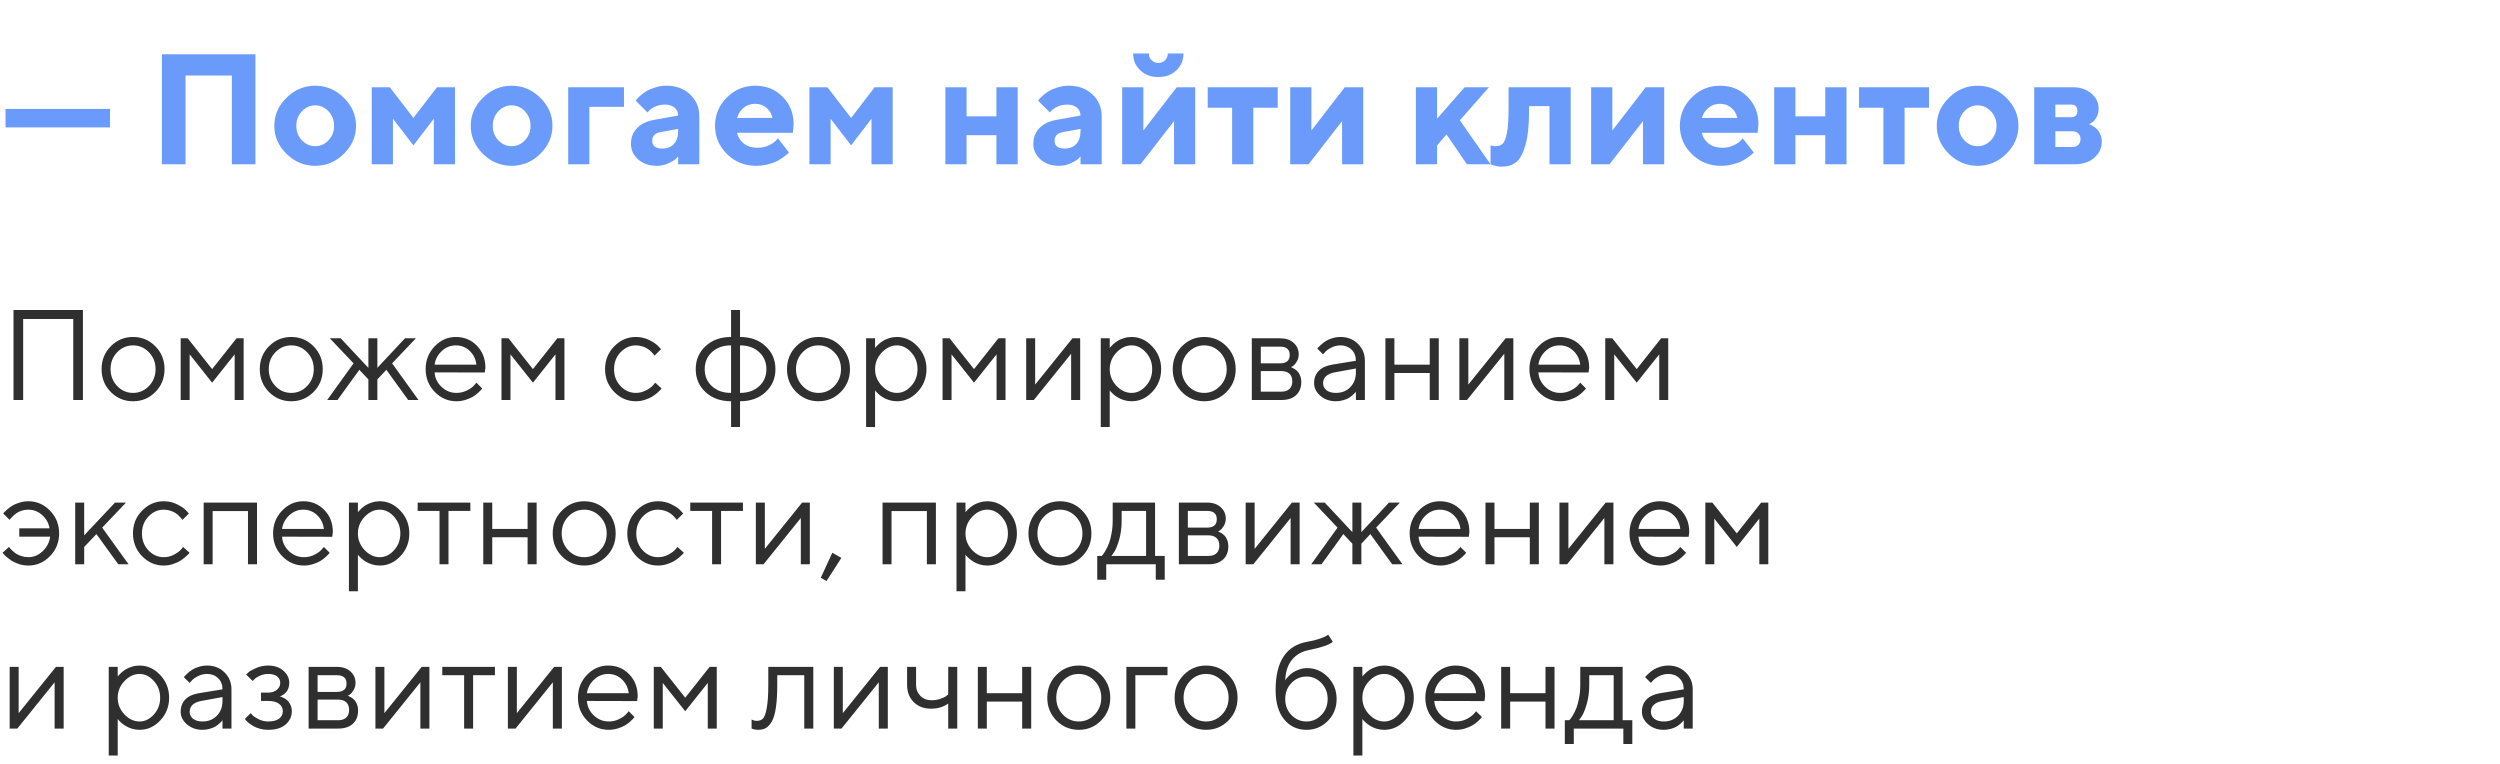<?xml version="1.0" encoding="UTF-8"?> <svg xmlns="http://www.w3.org/2000/svg" width="350" height="107" viewBox="0 0 350 107" fill="none"> <path d="M11.61 43.397V56H10.257V44.662H3.243V56H1.89V43.397H11.61ZM20.848 54.049C21.469 53.404 21.779 52.616 21.779 51.685C21.779 50.747 21.469 49.959 20.848 49.32C20.232 48.676 19.491 48.353 18.624 48.353C17.763 48.353 17.021 48.676 16.4 49.32C15.785 49.959 15.477 50.744 15.477 51.676C15.477 52.602 15.785 53.39 16.4 54.04C17.021 54.685 17.763 55.007 18.624 55.007C19.491 55.007 20.232 54.688 20.848 54.049ZM15.504 54.875C14.648 54.008 14.221 52.944 14.221 51.685C14.221 50.419 14.648 49.352 15.504 48.485C16.365 47.612 17.408 47.176 18.633 47.176C19.857 47.176 20.898 47.612 21.753 48.485C22.608 49.352 23.036 50.419 23.036 51.685C23.036 52.944 22.608 54.008 21.753 54.875C20.898 55.742 19.857 56.176 18.633 56.176C17.408 56.176 16.365 55.742 15.504 54.875ZM32.853 49.61L29.698 53.574L26.552 49.61V56H25.295V47.36H26.279L29.698 51.676L33.117 47.36H34.11V56H32.853V49.61ZM42.996 54.049C43.617 53.404 43.928 52.616 43.928 51.685C43.928 50.747 43.617 49.959 42.996 49.32C42.381 48.676 41.64 48.353 40.773 48.353C39.911 48.353 39.17 48.676 38.549 49.32C37.934 49.959 37.626 50.744 37.626 51.676C37.626 52.602 37.934 53.39 38.549 54.04C39.17 54.685 39.911 55.007 40.773 55.007C41.64 55.007 42.381 54.688 42.996 54.049ZM37.652 54.875C36.797 54.008 36.369 52.944 36.369 51.685C36.369 50.419 36.797 49.352 37.652 48.485C38.514 47.612 39.557 47.176 40.781 47.176C42.006 47.176 43.046 47.612 43.901 48.485C44.757 49.352 45.185 50.419 45.185 51.685C45.185 52.944 44.757 54.008 43.901 54.875C43.046 55.742 42.006 56.176 40.781 56.176C39.557 56.176 38.514 55.742 37.652 54.875ZM51.574 53.117L50.309 51.773L47.25 56H45.809L49.5 50.867L46.169 47.36H47.698L51.574 51.5V47.36H52.831V51.5L56.698 47.36H58.227L54.897 50.867L58.588 56H57.147L54.088 51.773L52.831 53.117V56H51.574V53.117ZM67.869 52.15L60.847 52.133C60.894 52.912 61.213 53.586 61.805 54.154C62.402 54.723 63.102 55.007 63.905 55.007C64.444 55.007 64.945 54.887 65.408 54.647C65.871 54.406 66.199 54.166 66.393 53.926L66.7 53.574L67.509 54.383C67.474 54.43 67.421 54.497 67.351 54.585C67.286 54.667 67.14 54.81 66.911 55.016C66.689 55.215 66.445 55.394 66.182 55.552C65.924 55.704 65.587 55.848 65.171 55.982C64.761 56.111 64.339 56.176 63.905 56.176C62.727 56.176 61.714 55.739 60.864 54.866C60.015 53.987 59.59 52.924 59.59 51.676C59.59 50.428 60.009 49.367 60.847 48.494C61.69 47.615 62.681 47.176 63.817 47.176C64.995 47.176 65.98 47.586 66.77 48.406C67.561 49.221 67.957 50.252 67.957 51.5L67.869 52.15ZM65.751 49.118C65.218 48.608 64.573 48.353 63.817 48.353C63.062 48.353 62.402 48.62 61.84 49.153C61.277 49.687 60.946 50.319 60.847 51.052H66.7C66.606 50.273 66.29 49.628 65.751 49.118ZM77.766 49.61L74.61 53.574L71.464 49.61V56H70.207V47.36H71.191L74.61 51.676L78.029 47.36H79.022V56H77.766V49.61ZM85.983 54.866C85.134 53.987 84.709 52.924 84.709 51.676C84.709 50.428 85.134 49.367 85.983 48.494C86.839 47.615 87.853 47.176 89.024 47.176C89.698 47.176 90.325 47.322 90.905 47.615C91.491 47.902 91.91 48.19 92.162 48.477L92.54 48.89L91.635 49.786C91.611 49.751 91.576 49.701 91.529 49.637C91.482 49.572 91.377 49.455 91.213 49.285C91.055 49.115 90.882 48.969 90.694 48.846C90.507 48.717 90.264 48.602 89.965 48.503C89.666 48.403 89.353 48.353 89.024 48.353C88.198 48.353 87.481 48.676 86.871 49.32C86.268 49.959 85.966 50.747 85.966 51.685C85.966 52.616 86.268 53.404 86.871 54.049C87.481 54.688 88.198 55.007 89.024 55.007C89.528 55.007 90.006 54.887 90.457 54.647C90.908 54.406 91.236 54.166 91.441 53.926L91.731 53.574L92.628 54.383C92.593 54.43 92.537 54.497 92.461 54.585C92.391 54.667 92.238 54.81 92.004 55.016C91.769 55.215 91.523 55.394 91.266 55.552C91.008 55.704 90.674 55.848 90.264 55.982C89.859 56.111 89.446 56.176 89.024 56.176C87.847 56.176 86.833 55.739 85.983 54.866ZM98.657 51.676C98.657 52.648 98.997 53.448 99.677 54.075C100.356 54.696 101.247 55.007 102.349 55.007V48.353C101.247 48.353 100.356 48.667 99.677 49.294C98.997 49.921 98.657 50.715 98.657 51.676ZM107.297 51.676C107.297 50.715 106.957 49.921 106.277 49.294C105.604 48.667 104.713 48.353 103.605 48.353V55.007C104.707 55.007 105.598 54.696 106.277 54.075C106.957 53.448 107.297 52.648 107.297 51.676ZM103.605 56.176V59.779H102.349V56.176C100.884 56.176 99.691 55.748 98.772 54.893C97.857 54.037 97.4 52.968 97.4 51.685C97.4 50.395 97.857 49.323 98.772 48.468C99.691 47.606 100.884 47.176 102.349 47.176V43.397H103.605V47.176C105.07 47.176 106.263 47.606 107.183 48.468C108.103 49.323 108.562 50.395 108.562 51.685C108.562 52.968 108.103 54.037 107.183 54.893C106.263 55.748 105.07 56.176 103.605 56.176ZM116.807 54.049C117.428 53.404 117.738 52.616 117.738 51.685C117.738 50.747 117.428 49.959 116.807 49.32C116.191 48.676 115.45 48.353 114.583 48.353C113.722 48.353 112.98 48.676 112.359 49.32C111.744 49.959 111.437 50.744 111.437 51.676C111.437 52.602 111.744 53.39 112.359 54.04C112.98 54.685 113.722 55.007 114.583 55.007C115.45 55.007 116.191 54.688 116.807 54.049ZM111.463 54.875C110.607 54.008 110.18 52.944 110.18 51.685C110.18 50.419 110.607 49.352 111.463 48.485C112.324 47.612 113.367 47.176 114.592 47.176C115.816 47.176 116.856 47.612 117.712 48.485C118.567 49.352 118.995 50.419 118.995 51.685C118.995 52.944 118.567 54.008 117.712 54.875C116.856 55.742 115.816 56.176 114.592 56.176C113.367 56.176 112.324 55.742 111.463 54.875ZM123.451 49.355C122.824 50.018 122.511 50.794 122.511 51.685C122.511 52.569 122.824 53.346 123.451 54.014C124.084 54.676 124.79 55.007 125.569 55.007C126.313 55.007 126.979 54.685 127.564 54.04C128.156 53.39 128.452 52.605 128.452 51.685C128.452 50.759 128.156 49.974 127.564 49.329C126.979 48.679 126.313 48.353 125.569 48.353C124.79 48.353 124.084 48.688 123.451 49.355ZM122.511 54.647V59.779H121.254V47.36H122.511V48.714C122.534 48.679 122.575 48.626 122.634 48.556C122.698 48.48 122.824 48.353 123.012 48.178C123.205 48.002 123.413 47.847 123.636 47.712C123.858 47.571 124.143 47.448 124.488 47.343C124.84 47.231 125.2 47.176 125.569 47.176C126.671 47.176 127.635 47.618 128.461 48.503C129.293 49.388 129.709 50.448 129.709 51.685C129.709 52.915 129.296 53.973 128.47 54.857C127.644 55.736 126.677 56.176 125.569 56.176C125.2 56.176 124.843 56.123 124.497 56.018C124.157 55.912 123.87 55.786 123.636 55.64C123.401 55.493 123.196 55.347 123.021 55.2C122.851 55.048 122.722 54.919 122.634 54.813L122.511 54.647ZM139.518 49.61L136.362 53.574L133.216 49.61V56H131.959V47.36H132.943L136.362 51.676L139.781 47.36H140.774V56H139.518V49.61ZM150.144 47.36H151.225V56H149.959V49.523L144.738 56H143.666V47.36H144.923V53.838L150.144 47.36ZM156.305 49.355C155.678 50.018 155.364 50.794 155.364 51.685C155.364 52.569 155.678 53.346 156.305 54.014C156.938 54.676 157.644 55.007 158.423 55.007C159.167 55.007 159.832 54.685 160.418 54.04C161.01 53.39 161.306 52.605 161.306 51.685C161.306 50.759 161.01 49.974 160.418 49.329C159.832 48.679 159.167 48.353 158.423 48.353C157.644 48.353 156.938 48.688 156.305 49.355ZM155.364 54.647V59.779H154.107V47.36H155.364V48.714C155.388 48.679 155.429 48.626 155.487 48.556C155.552 48.48 155.678 48.353 155.865 48.178C156.059 48.002 156.267 47.847 156.489 47.712C156.712 47.571 156.996 47.448 157.342 47.343C157.693 47.231 158.054 47.176 158.423 47.176C159.524 47.176 160.488 47.618 161.314 48.503C162.146 49.388 162.562 50.448 162.562 51.685C162.562 52.915 162.149 53.973 161.323 54.857C160.497 55.736 159.53 56.176 158.423 56.176C158.054 56.176 157.696 56.123 157.351 56.018C157.011 55.912 156.724 55.786 156.489 55.64C156.255 55.493 156.05 55.347 155.874 55.2C155.704 55.048 155.575 54.919 155.487 54.813L155.364 54.647ZM170.807 54.049C171.428 53.404 171.738 52.616 171.738 51.685C171.738 50.747 171.428 49.959 170.807 49.32C170.191 48.676 169.45 48.353 168.583 48.353C167.722 48.353 166.98 48.676 166.359 49.32C165.744 49.959 165.437 50.744 165.437 51.676C165.437 52.602 165.744 53.39 166.359 54.04C166.98 54.685 167.722 55.007 168.583 55.007C169.45 55.007 170.191 54.688 170.807 54.049ZM165.463 54.875C164.607 54.008 164.18 52.944 164.18 51.685C164.18 50.419 164.607 49.352 165.463 48.485C166.324 47.612 167.367 47.176 168.592 47.176C169.816 47.176 170.856 47.612 171.712 48.485C172.567 49.352 172.995 50.419 172.995 51.685C172.995 52.944 172.567 54.008 171.712 54.875C170.856 55.742 169.816 56.176 168.592 56.176C167.367 56.176 166.324 55.742 165.463 54.875ZM175.254 47.36H179.209C180 47.36 180.633 47.574 181.107 48.002C181.582 48.424 181.819 48.96 181.819 49.61C181.819 49.98 181.729 50.316 181.547 50.621C181.371 50.92 181.192 51.128 181.011 51.245L180.738 51.412C180.773 51.424 180.823 51.441 180.888 51.465C180.958 51.488 181.075 51.553 181.239 51.658C181.409 51.758 181.556 51.878 181.679 52.019C181.808 52.153 181.922 52.35 182.021 52.607C182.127 52.865 182.18 53.155 182.18 53.477C182.18 54.257 181.937 54.872 181.45 55.323C180.964 55.774 180.278 56 179.394 56H175.254V47.36ZM179.394 51.948H176.511V54.831H179.394C179.886 54.831 180.264 54.705 180.527 54.453C180.791 54.201 180.923 53.847 180.923 53.39C180.923 52.933 180.791 52.578 180.527 52.326C180.264 52.074 179.886 51.948 179.394 51.948ZM179.209 50.867C180.111 50.867 180.562 50.477 180.562 49.698C180.562 48.919 180.111 48.529 179.209 48.529H176.511V50.867H179.209ZM186.495 51.052L189.826 50.507C189.826 49.868 189.624 49.35 189.22 48.951C188.815 48.553 188.297 48.353 187.664 48.353C187.207 48.353 186.776 48.459 186.372 48.67C185.974 48.875 185.684 49.086 185.502 49.303L185.229 49.61L184.421 48.802C184.456 48.755 184.503 48.696 184.562 48.626C184.626 48.55 184.761 48.421 184.966 48.239C185.177 48.052 185.396 47.885 185.625 47.738C185.854 47.592 186.152 47.463 186.521 47.352C186.896 47.234 187.277 47.176 187.664 47.176C188.648 47.176 189.463 47.495 190.107 48.134C190.758 48.773 191.083 49.563 191.083 50.507V56H189.826V54.831C189.803 54.866 189.765 54.916 189.712 54.98C189.665 55.039 189.554 55.148 189.378 55.306C189.208 55.458 189.023 55.596 188.824 55.719C188.625 55.836 188.361 55.941 188.033 56.035C187.711 56.129 187.377 56.176 187.031 56.176C186.17 56.176 185.443 55.921 184.852 55.411C184.266 54.901 183.973 54.318 183.973 53.662C183.973 52.941 184.189 52.361 184.623 51.922C185.057 51.477 185.681 51.187 186.495 51.052ZM187.031 55.007C187.846 55.007 188.514 54.74 189.035 54.207C189.562 53.674 189.826 52.982 189.826 52.133V51.588L186.855 52.133C185.777 52.338 185.235 52.848 185.229 53.662C185.229 54.049 185.388 54.371 185.704 54.629C186.026 54.881 186.469 55.007 187.031 55.007ZM200.162 56V52.221H195.214V56H193.957V47.36H195.214V51.052H200.162V47.36H201.428V56H200.162ZM210.788 47.36H211.869V56H210.604V49.523L205.383 56H204.311V47.36H205.567V53.838L210.788 47.36ZM222.398 52.15L215.376 52.133C215.423 52.912 215.742 53.586 216.334 54.154C216.932 54.723 217.632 55.007 218.435 55.007C218.974 55.007 219.475 54.887 219.938 54.647C220.4 54.406 220.729 54.166 220.922 53.926L221.229 53.574L222.038 54.383C222.003 54.43 221.95 54.497 221.88 54.585C221.815 54.667 221.669 54.81 221.44 55.016C221.218 55.215 220.975 55.394 220.711 55.552C220.453 55.704 220.116 55.848 219.7 55.982C219.29 56.111 218.868 56.176 218.435 56.176C217.257 56.176 216.243 55.739 215.394 54.866C214.544 53.987 214.119 52.924 214.119 51.676C214.119 50.428 214.538 49.367 215.376 48.494C216.22 47.615 217.21 47.176 218.347 47.176C219.524 47.176 220.509 47.586 221.3 48.406C222.091 49.221 222.486 50.252 222.486 51.5L222.398 52.15ZM220.28 49.118C219.747 48.608 219.103 48.353 218.347 48.353C217.591 48.353 216.932 48.62 216.369 49.153C215.807 49.687 215.476 50.319 215.376 51.052H221.229C221.136 50.273 220.819 49.628 220.28 49.118ZM232.295 49.61L229.14 53.574L225.993 49.61V56H224.736V47.36H225.721L229.14 51.676L232.559 47.36H233.552V56H232.295V49.61ZM7.005 71.494C7.854 72.367 8.279 73.428 8.279 74.676C8.279 75.924 7.852 76.987 6.996 77.866C6.146 78.739 5.136 79.176 3.964 79.176C3.542 79.176 3.129 79.114 2.725 78.991C2.326 78.862 1.986 78.713 1.705 78.543C1.43 78.367 1.187 78.194 0.976 78.024C0.771 77.849 0.612 77.693 0.501 77.559L0.36 77.383L1.257 76.574C1.28 76.609 1.318 76.659 1.371 76.724C1.43 76.788 1.544 76.905 1.714 77.075C1.89 77.245 2.074 77.394 2.268 77.523C2.461 77.647 2.71 77.758 3.015 77.857C3.319 77.957 3.636 78.007 3.964 78.007C4.72 78.007 5.394 77.723 5.985 77.154C6.577 76.586 6.923 75.912 7.022 75.133H2.698V73.964H6.926C6.832 73.267 6.501 72.657 5.933 72.136C5.364 71.614 4.708 71.353 3.964 71.353C3.642 71.353 3.331 71.4 3.032 71.494C2.739 71.588 2.493 71.708 2.294 71.855C2.095 72.001 1.919 72.147 1.767 72.294C1.62 72.435 1.512 72.552 1.441 72.645L1.354 72.786L0.448 71.89C0.483 71.843 0.533 71.781 0.598 71.705C0.668 71.623 0.814 71.488 1.037 71.301C1.26 71.107 1.497 70.935 1.749 70.782C2.001 70.63 2.326 70.492 2.725 70.369C3.129 70.24 3.542 70.176 3.964 70.176C5.142 70.176 6.155 70.615 7.005 71.494ZM11.786 76.574V79H10.529V70.36H11.786V74.948L16.102 70.36H17.64L14.309 73.867L18 79H16.559L13.5 74.772L11.786 76.574ZM19.89 77.866C19.04 76.987 18.615 75.924 18.615 74.676C18.615 73.428 19.04 72.367 19.89 71.494C20.745 70.615 21.759 70.176 22.931 70.176C23.605 70.176 24.231 70.322 24.811 70.615C25.398 70.902 25.816 71.189 26.068 71.477L26.446 71.89L25.541 72.786C25.518 72.751 25.482 72.701 25.436 72.637C25.389 72.572 25.283 72.455 25.119 72.285C24.961 72.115 24.788 71.969 24.601 71.846C24.413 71.717 24.17 71.603 23.871 71.503C23.572 71.403 23.259 71.353 22.931 71.353C22.105 71.353 21.387 71.676 20.777 72.32C20.174 72.959 19.872 73.747 19.872 74.685C19.872 75.616 20.174 76.404 20.777 77.049C21.387 77.688 22.105 78.007 22.931 78.007C23.435 78.007 23.912 77.887 24.363 77.647C24.814 77.406 25.143 77.166 25.348 76.926L25.638 76.574L26.534 77.383C26.499 77.43 26.443 77.497 26.367 77.585C26.297 77.667 26.145 77.811 25.91 78.016C25.676 78.215 25.43 78.394 25.172 78.552C24.914 78.704 24.58 78.848 24.17 78.982C23.766 79.111 23.352 79.176 22.931 79.176C21.753 79.176 20.739 78.739 19.89 77.866ZM34.717 79V71.547H29.769V79H28.512V70.36H35.982V79H34.717ZM46.512 75.15L39.489 75.133C39.536 75.912 39.855 76.586 40.447 77.154C41.045 77.723 41.745 78.007 42.548 78.007C43.087 78.007 43.588 77.887 44.051 77.647C44.514 77.406 44.842 77.166 45.035 76.926L45.343 76.574L46.151 77.383C46.116 77.43 46.063 77.497 45.993 77.585C45.929 77.667 45.782 77.811 45.554 78.016C45.331 78.215 45.088 78.394 44.824 78.552C44.566 78.704 44.23 78.848 43.813 78.982C43.403 79.111 42.981 79.176 42.548 79.176C41.37 79.176 40.356 78.739 39.507 77.866C38.657 76.987 38.232 75.924 38.232 74.676C38.232 73.428 38.651 72.367 39.489 71.494C40.333 70.615 41.323 70.176 42.46 70.176C43.638 70.176 44.622 70.586 45.413 71.406C46.204 72.221 46.6 73.252 46.6 74.5L46.512 75.15ZM44.394 72.118C43.86 71.608 43.216 71.353 42.46 71.353C41.704 71.353 41.045 71.62 40.482 72.153C39.92 72.686 39.589 73.319 39.489 74.052H45.343C45.249 73.272 44.933 72.628 44.394 72.118ZM51.047 72.356C50.42 73.018 50.106 73.794 50.106 74.685C50.106 75.569 50.42 76.346 51.047 77.014C51.68 77.676 52.386 78.007 53.165 78.007C53.909 78.007 54.574 77.685 55.16 77.04C55.752 76.39 56.048 75.605 56.048 74.685C56.048 73.759 55.752 72.974 55.16 72.329C54.574 71.679 53.909 71.353 53.165 71.353C52.386 71.353 51.68 71.688 51.047 72.356ZM50.106 77.647V82.779H48.85V70.36H50.106V71.714C50.13 71.679 50.171 71.626 50.23 71.556C50.294 71.48 50.42 71.353 50.607 71.178C50.801 71.002 51.009 70.847 51.231 70.712C51.454 70.571 51.738 70.448 52.084 70.343C52.435 70.231 52.796 70.176 53.165 70.176C54.267 70.176 55.23 70.618 56.057 71.503C56.889 72.388 57.305 73.448 57.305 74.685C57.305 75.915 56.892 76.973 56.065 77.857C55.239 78.736 54.273 79.176 53.165 79.176C52.796 79.176 52.438 79.123 52.093 79.018C51.753 78.912 51.466 78.786 51.231 78.64C50.997 78.493 50.792 78.347 50.616 78.2C50.446 78.048 50.317 77.919 50.23 77.814L50.106 77.647ZM58.474 71.529V70.36H65.848V71.529H62.789V79H61.532V71.529H58.474ZM73.863 79V75.221H68.915V79H67.658V70.36H68.915V74.052H73.863V70.36H75.129V79H73.863ZM84.006 77.049C84.627 76.404 84.938 75.616 84.938 74.685C84.938 73.747 84.627 72.959 84.006 72.32C83.391 71.676 82.649 71.353 81.782 71.353C80.921 71.353 80.18 71.676 79.559 72.32C78.943 72.959 78.636 73.744 78.636 74.676C78.636 75.602 78.943 76.39 79.559 77.04C80.18 77.685 80.921 78.007 81.782 78.007C82.649 78.007 83.391 77.688 84.006 77.049ZM78.662 77.875C77.807 77.008 77.379 75.944 77.379 74.685C77.379 73.419 77.807 72.353 78.662 71.485C79.523 70.612 80.566 70.176 81.791 70.176C83.016 70.176 84.056 70.612 84.911 71.485C85.767 72.353 86.194 73.419 86.194 74.685C86.194 75.944 85.767 77.008 84.911 77.875C84.056 78.742 83.016 79.176 81.791 79.176C80.566 79.176 79.523 78.742 78.662 77.875ZM89.095 77.866C88.245 76.987 87.82 75.924 87.82 74.676C87.82 73.428 88.245 72.367 89.095 71.494C89.95 70.615 90.964 70.176 92.136 70.176C92.81 70.176 93.436 70.322 94.017 70.615C94.603 70.902 95.022 71.189 95.273 71.477L95.651 71.89L94.746 72.786C94.723 72.751 94.688 72.701 94.641 72.637C94.594 72.572 94.488 72.455 94.324 72.285C94.166 72.115 93.993 71.969 93.806 71.846C93.618 71.717 93.375 71.603 93.076 71.503C92.777 71.403 92.464 71.353 92.136 71.353C91.31 71.353 90.592 71.676 89.982 72.32C89.379 72.959 89.077 73.747 89.077 74.685C89.077 75.616 89.379 76.404 89.982 77.049C90.592 77.688 91.31 78.007 92.136 78.007C92.64 78.007 93.117 77.887 93.568 77.647C94.019 77.406 94.348 77.166 94.553 76.926L94.843 76.574L95.739 77.383C95.704 77.43 95.648 77.497 95.572 77.585C95.502 77.667 95.35 77.811 95.115 78.016C94.881 78.215 94.635 78.394 94.377 78.552C94.119 78.704 93.785 78.848 93.375 78.982C92.971 79.111 92.558 79.176 92.136 79.176C90.958 79.176 89.944 78.739 89.095 77.866ZM96.636 71.529V70.36H104.01V71.529H100.951V79H99.694V71.529H96.636ZM112.298 70.36H113.379V79H112.113V72.522L106.893 79H105.82V70.36H107.077V76.838L112.298 70.36ZM116.525 77.383L117.791 78.103L115.717 81.338L114.908 80.89L116.525 77.383ZM129.762 79V71.547H124.813V79H123.557V70.36H131.027V79H129.762ZM136.107 72.356C135.48 73.018 135.167 73.794 135.167 74.685C135.167 75.569 135.48 76.346 136.107 77.014C136.74 77.676 137.446 78.007 138.226 78.007C138.97 78.007 139.635 77.685 140.221 77.04C140.812 76.39 141.108 75.605 141.108 74.685C141.108 73.759 140.812 72.974 140.221 72.329C139.635 71.679 138.97 71.353 138.226 71.353C137.446 71.353 136.74 71.688 136.107 72.356ZM135.167 77.647V82.779H133.91V70.36H135.167V71.714C135.19 71.679 135.231 71.626 135.29 71.556C135.354 71.48 135.48 71.353 135.668 71.178C135.861 71.002 136.069 70.847 136.292 70.712C136.515 70.571 136.799 70.448 137.145 70.343C137.496 70.231 137.856 70.176 138.226 70.176C139.327 70.176 140.291 70.618 141.117 71.503C141.949 72.388 142.365 73.448 142.365 74.685C142.365 75.915 141.952 76.973 141.126 77.857C140.3 78.736 139.333 79.176 138.226 79.176C137.856 79.176 137.499 79.123 137.153 79.018C136.813 78.912 136.526 78.786 136.292 78.64C136.058 78.493 135.853 78.347 135.677 78.2C135.507 78.048 135.378 77.919 135.29 77.814L135.167 77.647ZM150.609 77.049C151.23 76.404 151.541 75.616 151.541 74.685C151.541 73.747 151.23 72.959 150.609 72.32C149.994 71.676 149.253 71.353 148.386 71.353C147.524 71.353 146.783 71.676 146.162 72.32C145.547 72.959 145.239 73.744 145.239 74.676C145.239 75.602 145.547 76.39 146.162 77.04C146.783 77.685 147.524 78.007 148.386 78.007C149.253 78.007 149.994 77.688 150.609 77.049ZM145.266 77.875C144.41 77.008 143.982 75.944 143.982 74.685C143.982 73.419 144.41 72.353 145.266 71.485C146.127 70.612 147.17 70.176 148.395 70.176C149.619 70.176 150.659 70.612 151.515 71.485C152.37 72.353 152.798 73.419 152.798 74.685C152.798 75.944 152.37 77.008 151.515 77.875C150.659 78.742 149.619 79.176 148.395 79.176C147.17 79.176 146.127 78.742 145.266 77.875ZM163.063 77.831V81.162H161.807V79H154.872V81.162H153.615V77.831H154.239C154.274 77.796 154.327 77.737 154.397 77.655C154.474 77.567 154.6 77.374 154.775 77.075C154.951 76.776 155.106 76.454 155.241 76.108C155.382 75.757 155.505 75.291 155.61 74.711C155.722 74.125 155.777 73.516 155.777 72.883V70.36H161.71V77.831H163.063ZM157.034 71.529V72.883C157.034 73.867 156.914 74.769 156.674 75.59C156.434 76.41 156.193 76.99 155.953 77.33L155.593 77.831H160.453V71.529H157.034ZM165.041 70.36H168.996C169.787 70.36 170.42 70.574 170.895 71.002C171.369 71.424 171.606 71.96 171.606 72.61C171.606 72.98 171.516 73.316 171.334 73.621C171.158 73.92 170.979 74.128 170.798 74.245L170.525 74.412C170.561 74.424 170.61 74.441 170.675 74.465C170.745 74.488 170.862 74.553 171.026 74.658C171.196 74.758 171.343 74.878 171.466 75.019C171.595 75.153 171.709 75.35 171.809 75.607C171.914 75.865 171.967 76.155 171.967 76.478C171.967 77.257 171.724 77.872 171.237 78.323C170.751 78.774 170.065 79 169.181 79H165.041V70.36ZM169.181 74.948H166.298V77.831H169.181C169.673 77.831 170.051 77.705 170.314 77.453C170.578 77.201 170.71 76.847 170.71 76.39C170.71 75.933 170.578 75.578 170.314 75.326C170.051 75.074 169.673 74.948 169.181 74.948ZM168.996 73.867C169.898 73.867 170.35 73.478 170.35 72.698C170.35 71.919 169.898 71.529 168.996 71.529H166.298V73.867H168.996ZM180.87 70.36H181.951V79H180.686V72.522L175.465 79H174.393V70.36H175.649V76.838L180.87 70.36ZM189.334 76.117L188.068 74.772L185.01 79H183.568L187.26 73.867L183.929 70.36H185.458L189.334 74.5V70.36H190.591V74.5L194.458 70.36H195.987L192.656 73.867L196.348 79H194.906L191.848 74.772L190.591 76.117V79H189.334V76.117ZM205.629 75.15L198.606 75.133C198.653 75.912 198.973 76.586 199.564 77.154C200.162 77.723 200.862 78.007 201.665 78.007C202.204 78.007 202.705 77.887 203.168 77.647C203.631 77.406 203.959 77.166 204.152 76.926L204.46 76.574L205.269 77.383C205.233 77.43 205.181 77.497 205.11 77.585C205.046 77.667 204.899 77.811 204.671 78.016C204.448 78.215 204.205 78.394 203.941 78.552C203.684 78.704 203.347 78.848 202.931 78.982C202.521 79.111 202.099 79.176 201.665 79.176C200.487 79.176 199.474 78.739 198.624 77.866C197.774 76.987 197.35 75.924 197.35 74.676C197.35 73.428 197.769 72.367 198.606 71.494C199.45 70.615 200.44 70.176 201.577 70.176C202.755 70.176 203.739 70.586 204.53 71.406C205.321 72.221 205.717 73.252 205.717 74.5L205.629 75.15ZM203.511 72.118C202.978 71.608 202.333 71.353 201.577 71.353C200.821 71.353 200.162 71.62 199.6 72.153C199.037 72.686 198.706 73.319 198.606 74.052H204.46C204.366 73.272 204.05 72.628 203.511 72.118ZM214.172 79V75.221H209.224V79H207.967V70.36H209.224V74.052H214.172V70.36H215.438V79H214.172ZM224.798 70.36H225.879V79H224.613V72.522L219.393 79H218.32V70.36H219.577V76.838L224.798 70.36ZM236.408 75.15L229.386 75.133C229.433 75.912 229.752 76.586 230.344 77.154C230.941 77.723 231.642 78.007 232.444 78.007C232.983 78.007 233.484 77.887 233.947 77.647C234.41 77.406 234.738 77.166 234.932 76.926L235.239 76.574L236.048 77.383C236.013 77.43 235.96 77.497 235.89 77.585C235.825 77.667 235.679 77.811 235.45 78.016C235.228 78.215 234.984 78.394 234.721 78.552C234.463 78.704 234.126 78.848 233.71 78.982C233.3 79.111 232.878 79.176 232.444 79.176C231.267 79.176 230.253 78.739 229.403 77.866C228.554 76.987 228.129 75.924 228.129 74.676C228.129 73.428 228.548 72.367 229.386 71.494C230.229 70.615 231.22 70.176 232.356 70.176C233.534 70.176 234.519 70.586 235.31 71.406C236.101 72.221 236.496 73.252 236.496 74.5L236.408 75.15ZM234.29 72.118C233.757 71.608 233.112 71.353 232.356 71.353C231.601 71.353 230.941 71.62 230.379 72.153C229.816 72.686 229.485 73.319 229.386 74.052H235.239C235.146 73.272 234.829 72.628 234.29 72.118ZM246.305 72.61L243.149 76.574L240.003 72.61V79H238.746V70.36H239.73L243.149 74.676L246.568 70.36H247.562V79H246.305V72.61ZM7.831 93.36H8.912V102H7.646V95.522L2.426 102H1.354V93.36H2.61V99.838L7.831 93.36ZM17.42 95.356C16.793 96.018 16.48 96.794 16.48 97.685C16.48 98.569 16.793 99.346 17.42 100.014C18.053 100.676 18.759 101.007 19.538 101.007C20.282 101.007 20.947 100.685 21.533 100.04C22.125 99.39 22.421 98.605 22.421 97.685C22.421 96.759 22.125 95.974 21.533 95.329C20.947 94.679 20.282 94.353 19.538 94.353C18.759 94.353 18.053 94.688 17.42 95.356ZM16.48 100.646V105.779H15.223V93.36H16.48V94.714C16.503 94.679 16.544 94.626 16.602 94.556C16.667 94.48 16.793 94.353 16.98 94.178C17.174 94.002 17.382 93.847 17.605 93.712C17.827 93.571 18.111 93.448 18.457 93.343C18.809 93.231 19.169 93.176 19.538 93.176C20.64 93.176 21.604 93.618 22.43 94.503C23.262 95.388 23.678 96.448 23.678 97.685C23.678 98.915 23.265 99.973 22.439 100.857C21.612 101.736 20.645 102.176 19.538 102.176C19.169 102.176 18.811 102.123 18.466 102.018C18.126 101.912 17.839 101.786 17.605 101.64C17.37 101.493 17.165 101.347 16.989 101.2C16.819 101.048 16.69 100.919 16.602 100.813L16.48 100.646ZM27.817 97.052L31.148 96.507C31.148 95.868 30.946 95.35 30.542 94.951C30.138 94.553 29.619 94.353 28.986 94.353C28.529 94.353 28.099 94.459 27.694 94.67C27.296 94.875 27.006 95.086 26.824 95.303L26.552 95.61L25.743 94.802C25.778 94.755 25.825 94.696 25.884 94.626C25.948 94.55 26.083 94.421 26.288 94.239C26.499 94.052 26.719 93.885 26.947 93.738C27.176 93.592 27.475 93.463 27.844 93.352C28.219 93.234 28.6 93.176 28.986 93.176C29.971 93.176 30.785 93.495 31.43 94.134C32.08 94.772 32.405 95.564 32.405 96.507V102H31.148V100.831C31.125 100.866 31.087 100.916 31.034 100.98C30.987 101.039 30.876 101.147 30.7 101.306C30.53 101.458 30.346 101.596 30.146 101.719C29.947 101.836 29.684 101.941 29.355 102.035C29.033 102.129 28.699 102.176 28.354 102.176C27.492 102.176 26.766 101.921 26.174 101.411C25.588 100.901 25.295 100.318 25.295 99.662C25.295 98.941 25.512 98.361 25.945 97.922C26.379 97.477 27.003 97.186 27.817 97.052ZM28.354 101.007C29.168 101.007 29.836 100.74 30.357 100.207C30.885 99.674 31.148 98.982 31.148 98.133V97.588L28.178 98.133C27.1 98.338 26.558 98.848 26.552 99.662C26.552 100.049 26.71 100.371 27.026 100.629C27.349 100.881 27.791 101.007 28.354 101.007ZM40.5 95.61C40.5 95.897 40.453 96.158 40.359 96.393C40.272 96.627 40.16 96.811 40.025 96.946C39.897 97.075 39.762 97.186 39.621 97.28C39.486 97.368 39.375 97.43 39.287 97.465L39.147 97.5C39.193 97.512 39.255 97.526 39.331 97.544C39.413 97.561 39.548 97.62 39.735 97.72C39.929 97.814 40.099 97.931 40.245 98.071C40.398 98.206 40.535 98.405 40.658 98.669C40.787 98.933 40.852 99.234 40.852 99.574C40.852 100.307 40.565 100.925 39.99 101.429C39.416 101.927 38.596 102.176 37.529 102.176C37.119 102.176 36.73 102.123 36.36 102.018C35.997 101.912 35.692 101.786 35.446 101.64C35.2 101.493 34.986 101.347 34.805 101.2C34.629 101.048 34.497 100.919 34.409 100.813L34.286 100.646L35.095 99.838C35.165 99.92 35.262 100.028 35.385 100.163C35.514 100.298 35.789 100.474 36.211 100.69C36.633 100.901 37.072 101.007 37.529 101.007C38.215 101.007 38.73 100.875 39.076 100.611C39.422 100.348 39.595 100.002 39.595 99.574C39.595 99.141 39.419 98.792 39.067 98.528C38.722 98.265 38.209 98.133 37.529 98.133H36.536V96.964H37.529C38.045 96.964 38.458 96.832 38.769 96.568C39.079 96.299 39.234 95.98 39.234 95.61C39.234 95.235 39.091 94.934 38.804 94.705C38.517 94.471 38.092 94.353 37.529 94.353C37.131 94.353 36.75 94.436 36.387 94.6C36.029 94.758 35.774 94.922 35.622 95.092L35.367 95.338L34.462 94.441C34.544 94.348 34.664 94.231 34.822 94.09C34.98 93.949 35.323 93.762 35.851 93.527C36.378 93.293 36.938 93.176 37.529 93.176C38.408 93.176 39.123 93.416 39.674 93.897C40.225 94.377 40.5 94.948 40.5 95.61ZM43.207 93.36H47.162C47.953 93.36 48.586 93.574 49.06 94.002C49.535 94.424 49.773 94.96 49.773 95.61C49.773 95.98 49.682 96.316 49.5 96.621C49.324 96.92 49.145 97.128 48.964 97.245L48.691 97.412C48.727 97.424 48.776 97.441 48.841 97.465C48.911 97.488 49.028 97.553 49.192 97.658C49.362 97.758 49.509 97.878 49.632 98.019C49.761 98.153 49.875 98.35 49.975 98.607C50.08 98.865 50.133 99.155 50.133 99.478C50.133 100.257 49.89 100.872 49.403 101.323C48.917 101.774 48.231 102 47.347 102H43.207V93.36ZM47.347 97.948H44.464V100.831H47.347C47.839 100.831 48.217 100.705 48.48 100.453C48.744 100.201 48.876 99.847 48.876 99.39C48.876 98.933 48.744 98.578 48.48 98.326C48.217 98.074 47.839 97.948 47.347 97.948ZM47.162 96.867C48.065 96.867 48.516 96.478 48.516 95.698C48.516 94.919 48.065 94.529 47.162 94.529H44.464V96.867H47.162ZM59.036 93.36H60.117V102H58.852V95.522L53.631 102H52.559V93.36H53.815V99.838L59.036 93.36ZM61.919 94.529V93.36H69.293V94.529H66.234V102H64.978V94.529H61.919ZM77.581 93.36H78.662V102H77.397V95.522L72.176 102H71.103V93.36H72.36V99.838L77.581 93.36ZM89.191 98.15L82.169 98.133C82.216 98.912 82.535 99.586 83.127 100.154C83.725 100.723 84.425 101.007 85.228 101.007C85.767 101.007 86.268 100.887 86.731 100.646C87.193 100.406 87.522 100.166 87.715 99.926L88.022 99.574L88.831 100.383C88.796 100.43 88.743 100.497 88.673 100.585C88.608 100.667 88.462 100.811 88.233 101.016C88.011 101.215 87.768 101.394 87.504 101.552C87.246 101.704 86.909 101.848 86.493 101.982C86.083 102.111 85.661 102.176 85.228 102.176C84.05 102.176 83.036 101.739 82.186 100.866C81.337 99.987 80.912 98.924 80.912 97.676C80.912 96.428 81.331 95.367 82.169 94.494C83.013 93.615 84.003 93.176 85.14 93.176C86.317 93.176 87.302 93.586 88.093 94.406C88.884 95.221 89.279 96.252 89.279 97.5L89.191 98.15ZM87.073 95.118C86.54 94.608 85.895 94.353 85.14 94.353C84.384 94.353 83.725 94.62 83.162 95.153C82.6 95.686 82.269 96.319 82.169 97.052H88.022C87.929 96.272 87.612 95.628 87.073 95.118ZM99.088 95.61L95.933 99.574L92.786 95.61V102H91.529V93.36H92.514L95.933 97.676L99.352 93.36H100.345V102H99.088V95.61ZM107.561 93.36H113.862V102H112.597V94.529H108.817V95.883C108.817 97.154 108.753 98.215 108.624 99.064C108.501 99.908 108.313 100.553 108.062 100.998C107.81 101.438 107.531 101.745 107.227 101.921C106.922 102.091 106.553 102.176 106.119 102.176C105.973 102.176 105.823 102.161 105.671 102.132C105.524 102.103 105.416 102.07 105.346 102.035L105.223 102V100.743C105.463 100.86 105.703 100.919 105.943 100.919C106.312 100.919 106.603 100.813 106.813 100.603C107.024 100.392 107.2 99.905 107.341 99.144C107.487 98.382 107.561 97.295 107.561 95.883V93.36ZM123.214 93.36H124.295V102H123.029V95.522L117.809 102H116.736V93.36H117.993V99.838L123.214 93.36ZM132.75 102V98.493C132.088 98.974 131.279 99.214 130.324 99.214C129.34 99.214 128.537 98.906 127.916 98.291C127.301 97.67 126.993 96.867 126.993 95.883V93.36H128.25V95.883C128.25 96.504 128.452 97.019 128.856 97.43C129.261 97.834 129.779 98.036 130.412 98.036C130.846 98.036 131.256 97.972 131.643 97.843C132.035 97.708 132.316 97.57 132.486 97.43L132.75 97.228V93.36H134.016V102H132.75ZM143.104 102V98.221H138.155V102H136.898V93.36H138.155V97.052H143.104V93.36H144.369V102H143.104ZM153.246 100.049C153.867 99.404 154.178 98.616 154.178 97.685C154.178 96.747 153.867 95.959 153.246 95.32C152.631 94.676 151.89 94.353 151.022 94.353C150.161 94.353 149.42 94.676 148.799 95.32C148.184 95.959 147.876 96.744 147.876 97.676C147.876 98.602 148.184 99.39 148.799 100.04C149.42 100.685 150.161 101.007 151.022 101.007C151.89 101.007 152.631 100.688 153.246 100.049ZM147.902 100.875C147.047 100.008 146.619 98.944 146.619 97.685C146.619 96.419 147.047 95.353 147.902 94.485C148.764 93.612 149.807 93.176 151.031 93.176C152.256 93.176 153.296 93.612 154.151 94.485C155.007 95.353 155.435 96.419 155.435 97.685C155.435 98.944 155.007 100.008 154.151 100.875C153.296 101.742 152.256 102.176 151.031 102.176C149.807 102.176 148.764 101.742 147.902 100.875ZM163.45 93.36V94.529H158.95V102H157.693V93.36H163.45ZM171.07 100.049C171.691 99.404 172.002 98.616 172.002 97.685C172.002 96.747 171.691 95.959 171.07 95.32C170.455 94.676 169.714 94.353 168.847 94.353C167.985 94.353 167.244 94.676 166.623 95.32C166.008 95.959 165.7 96.744 165.7 97.676C165.7 98.602 166.008 99.39 166.623 100.04C167.244 100.685 167.985 101.007 168.847 101.007C169.714 101.007 170.455 100.688 171.07 100.049ZM165.727 100.875C164.871 100.008 164.443 98.944 164.443 97.685C164.443 96.419 164.871 95.353 165.727 94.485C166.588 93.612 167.631 93.176 168.855 93.176C170.08 93.176 171.12 93.612 171.976 94.485C172.831 95.353 173.259 96.419 173.259 97.685C173.259 98.944 172.831 100.008 171.976 100.875C171.12 101.742 170.08 102.176 168.855 102.176C167.631 102.176 166.588 101.742 165.727 100.875ZM187.128 97.86C187.128 99.073 186.718 100.096 185.897 100.928C185.077 101.76 184.078 102.176 182.9 102.176C181.629 102.176 180.592 101.692 179.789 100.726C178.986 99.753 178.585 98.379 178.585 96.603C178.585 92.631 180.053 90.381 182.988 89.853C183.627 89.748 184.195 89.61 184.693 89.44C185.191 89.27 185.525 89.13 185.695 89.019L185.959 88.86L186.592 89.853C186.111 90.275 184.972 90.665 183.173 91.022C182.224 91.216 181.456 91.667 180.87 92.376C180.29 93.079 179.977 94.037 179.93 95.25C179.953 95.203 179.991 95.142 180.044 95.065C180.103 94.983 180.223 94.849 180.404 94.661C180.592 94.468 180.797 94.295 181.02 94.143C181.242 93.99 181.529 93.853 181.881 93.73C182.238 93.601 182.607 93.536 182.988 93.536C184.131 93.536 185.106 93.958 185.915 94.802C186.724 95.64 187.128 96.659 187.128 97.86ZM180.8 95.619C180.22 96.223 179.93 96.97 179.93 97.86C179.93 98.751 180.22 99.498 180.8 100.102C181.386 100.705 182.086 101.007 182.9 101.007C183.715 101.007 184.412 100.705 184.992 100.102C185.578 99.498 185.871 98.751 185.871 97.86C185.871 96.97 185.578 96.223 184.992 95.619C184.412 95.016 183.715 94.714 182.9 94.714C182.086 94.714 181.386 95.016 180.8 95.619ZM191.672 95.356C191.045 96.018 190.731 96.794 190.731 97.685C190.731 98.569 191.045 99.346 191.672 100.014C192.305 100.676 193.011 101.007 193.79 101.007C194.534 101.007 195.199 100.685 195.785 100.04C196.377 99.39 196.673 98.605 196.673 97.685C196.673 96.759 196.377 95.974 195.785 95.329C195.199 94.679 194.534 94.353 193.79 94.353C193.011 94.353 192.305 94.688 191.672 95.356ZM190.731 100.646V105.779H189.475V93.36H190.731V94.714C190.755 94.679 190.796 94.626 190.854 94.556C190.919 94.48 191.045 94.353 191.232 94.178C191.426 94.002 191.634 93.847 191.856 93.712C192.079 93.571 192.363 93.448 192.709 93.343C193.061 93.231 193.421 93.176 193.79 93.176C194.892 93.176 195.855 93.618 196.682 94.503C197.514 95.388 197.93 96.448 197.93 97.685C197.93 98.915 197.517 99.973 196.69 100.857C195.864 101.736 194.897 102.176 193.79 102.176C193.421 102.176 193.063 102.123 192.718 102.018C192.378 101.912 192.091 101.786 191.856 101.64C191.622 101.493 191.417 101.347 191.241 101.2C191.071 101.048 190.942 100.919 190.854 100.813L190.731 100.646ZM207.826 98.15L200.804 98.133C200.851 98.912 201.17 99.586 201.762 100.154C202.359 100.723 203.06 101.007 203.862 101.007C204.401 101.007 204.902 100.887 205.365 100.646C205.828 100.406 206.156 100.166 206.35 99.926L206.657 99.574L207.466 100.383C207.431 100.43 207.378 100.497 207.308 100.585C207.243 100.667 207.097 100.811 206.868 101.016C206.646 101.215 206.402 101.394 206.139 101.552C205.881 101.704 205.544 101.848 205.128 101.982C204.718 102.111 204.296 102.176 203.862 102.176C202.685 102.176 201.671 101.739 200.821 100.866C199.972 99.987 199.547 98.924 199.547 97.676C199.547 96.428 199.966 95.367 200.804 94.494C201.647 93.615 202.638 93.176 203.774 93.176C204.952 93.176 205.937 93.586 206.728 94.406C207.519 95.221 207.914 96.252 207.914 97.5L207.826 98.15ZM205.708 95.118C205.175 94.608 204.53 94.353 203.774 94.353C203.019 94.353 202.359 94.62 201.797 95.153C201.234 95.686 200.903 96.319 200.804 97.052H206.657C206.563 96.272 206.247 95.628 205.708 95.118ZM216.369 102V98.221H211.421V102H210.164V93.36H211.421V97.052H216.369V93.36H217.635V102H216.369ZM228.524 100.831V104.162H227.268V102H220.333V104.162H219.076V100.831H219.7C219.735 100.796 219.788 100.737 219.858 100.655C219.935 100.567 220.061 100.374 220.236 100.075C220.412 99.776 220.567 99.454 220.702 99.108C220.843 98.757 220.966 98.291 221.071 97.711C221.183 97.125 221.238 96.516 221.238 95.883V93.36H227.171V100.831H228.524ZM222.495 94.529V95.883C222.495 96.867 222.375 97.769 222.135 98.59C221.895 99.41 221.654 99.99 221.414 100.33L221.054 100.831H225.914V94.529H222.495ZM232.392 97.052L235.723 96.507C235.723 95.868 235.521 95.35 235.116 94.951C234.712 94.553 234.193 94.353 233.561 94.353C233.104 94.353 232.673 94.459 232.269 94.67C231.87 94.875 231.58 95.086 231.398 95.303L231.126 95.61L230.317 94.802C230.353 94.755 230.399 94.696 230.458 94.626C230.522 94.55 230.657 94.421 230.862 94.239C231.073 94.052 231.293 93.885 231.521 93.738C231.75 93.592 232.049 93.463 232.418 93.352C232.793 93.234 233.174 93.176 233.561 93.176C234.545 93.176 235.359 93.495 236.004 94.134C236.654 94.772 236.979 95.564 236.979 96.507V102H235.723V100.831C235.699 100.866 235.661 100.916 235.608 100.98C235.562 101.039 235.45 101.147 235.274 101.306C235.104 101.458 234.92 101.596 234.721 101.719C234.521 101.836 234.258 101.941 233.93 102.035C233.607 102.129 233.273 102.176 232.928 102.176C232.066 102.176 231.34 101.921 230.748 101.411C230.162 100.901 229.869 100.318 229.869 99.662C229.869 98.941 230.086 98.361 230.52 97.922C230.953 97.477 231.577 97.186 232.392 97.052ZM232.928 101.007C233.742 101.007 234.41 100.74 234.932 100.207C235.459 99.674 235.723 98.982 235.723 98.133V97.588L232.752 98.133C231.674 98.338 231.132 98.848 231.126 99.662C231.126 100.049 231.284 100.371 231.601 100.629C231.923 100.881 232.365 101.007 232.928 101.007Z" fill="#2F2F2F"></path> <path d="M15.404 15.255V17.833H0.773V15.255H15.404ZM35.761 7.596V23H32.463V10.571H25.975V23H22.666V7.596H35.761ZM42.27 15.577C41.748 16.129 41.486 16.809 41.486 17.618C41.486 18.42 41.748 19.097 42.27 19.648C42.793 20.193 43.413 20.465 44.129 20.465C44.845 20.465 45.465 20.193 45.987 19.648C46.51 19.097 46.772 18.42 46.772 17.618C46.772 16.809 46.51 16.129 45.987 15.577C45.465 15.026 44.845 14.75 44.129 14.75C43.413 14.75 42.793 15.026 42.27 15.577ZM48.136 13.687C49.274 14.804 49.844 16.111 49.844 17.607C49.844 19.104 49.274 20.415 48.136 21.539C47.004 22.656 45.669 23.215 44.129 23.215C42.589 23.215 41.25 22.656 40.111 21.539C38.973 20.415 38.403 19.104 38.403 17.607C38.403 16.111 38.973 14.804 40.111 13.687C41.25 12.562 42.589 12 44.129 12C45.669 12 47.004 12.562 48.136 13.687ZM57.879 20.357L55.011 16.619V23H52.046V12.215H54.57L57.879 16.512L61.177 12.215H63.701V23H60.736V16.619L57.879 20.357ZM69.77 15.577C69.248 16.129 68.986 16.809 68.986 17.618C68.986 18.42 69.248 19.097 69.77 19.648C70.293 20.193 70.913 20.465 71.629 20.465C72.345 20.465 72.965 20.193 73.487 19.648C74.01 19.097 74.272 18.42 74.272 17.618C74.272 16.809 74.01 16.129 73.487 15.577C72.965 15.026 72.345 14.75 71.629 14.75C70.913 14.75 70.293 15.026 69.77 15.577ZM75.636 13.687C76.774 14.804 77.344 16.111 77.344 17.607C77.344 19.104 76.774 20.415 75.636 21.539C74.504 22.656 73.169 23.215 71.629 23.215C70.089 23.215 68.75 22.656 67.611 21.539C66.473 20.415 65.903 19.104 65.903 17.607C65.903 16.111 66.473 14.804 67.611 13.687C68.75 12.562 70.089 12 71.629 12C73.169 12 74.504 12.562 75.636 13.687ZM87.356 12.215V14.965H82.511V23H79.546V12.215H87.356ZM94.939 23V21.904C94.853 22.005 94.732 22.13 94.574 22.28C94.424 22.424 94.091 22.617 93.575 22.86C93.06 23.097 92.522 23.215 91.964 23.215C90.89 23.215 90.016 22.918 89.343 22.323C88.67 21.722 88.333 20.995 88.333 20.143C88.333 19.262 88.616 18.528 89.182 17.94C89.747 17.353 90.528 16.97 91.523 16.791L94.939 16.179C94.939 15.727 94.775 15.359 94.445 15.072C94.116 14.786 93.658 14.643 93.07 14.643C92.583 14.643 92.139 14.736 91.738 14.922C91.337 15.101 91.054 15.287 90.89 15.48L90.643 15.738L88.999 14.095C89.042 14.037 89.099 13.962 89.171 13.869C89.25 13.769 89.418 13.601 89.676 13.364C89.941 13.128 90.227 12.92 90.535 12.741C90.843 12.555 91.248 12.387 91.749 12.236C92.25 12.079 92.762 12 93.285 12C94.646 12 95.756 12.408 96.615 13.225C97.475 14.034 97.904 15.054 97.904 16.286V23H94.939ZM92.737 20.798C93.41 20.798 93.944 20.587 94.338 20.164C94.739 19.734 94.939 19.14 94.939 18.381V18.048L92.522 18.488C91.713 18.617 91.309 19.022 91.309 19.702C91.309 20.433 91.785 20.798 92.737 20.798ZM110.999 18.596H103.189C103.304 19.183 103.616 19.681 104.124 20.089C104.632 20.49 105.273 20.69 106.047 20.69C106.605 20.69 107.121 20.583 107.594 20.368C108.074 20.146 108.41 19.924 108.604 19.702L108.915 19.369L110.451 21.346L110.258 21.539C110.165 21.632 109.971 21.786 109.678 22.001C109.384 22.216 109.073 22.409 108.743 22.581C108.414 22.746 107.984 22.893 107.454 23.021C106.931 23.15 106.391 23.215 105.832 23.215C104.249 23.215 102.899 22.667 101.782 21.571C100.665 20.468 100.106 19.147 100.106 17.607C100.106 16.068 100.658 14.75 101.761 13.654C102.864 12.551 104.185 12 105.725 12C107.264 12 108.546 12.516 109.57 13.547C110.594 14.571 111.106 15.853 111.106 17.393L110.999 18.596ZM107.314 15.094C106.885 14.721 106.355 14.535 105.725 14.535C105.094 14.535 104.557 14.718 104.113 15.083C103.676 15.448 103.368 15.925 103.189 16.512H108.142C108.027 15.939 107.751 15.466 107.314 15.094ZM119.152 20.357L116.284 16.619V23H113.319V12.215H115.844L119.152 16.512L122.45 12.215H124.975V23H122.01V16.619L119.152 20.357ZM135.319 18.929V23H132.354V12.215H135.319V16.286H139.498V12.215H142.474V23H139.498V18.929H135.319ZM151.271 23V21.904C151.186 22.005 151.064 22.13 150.906 22.28C150.756 22.424 150.423 22.617 149.907 22.86C149.392 23.097 148.854 23.215 148.296 23.215C147.222 23.215 146.348 22.918 145.675 22.323C145.002 21.722 144.665 20.995 144.665 20.143C144.665 19.262 144.948 18.528 145.514 17.94C146.079 17.353 146.86 16.97 147.855 16.791L151.271 16.179C151.271 15.727 151.107 15.359 150.777 15.072C150.448 14.786 149.99 14.643 149.402 14.643C148.915 14.643 148.471 14.736 148.07 14.922C147.669 15.101 147.386 15.287 147.222 15.48L146.975 15.738L145.331 14.095C145.374 14.037 145.431 13.962 145.503 13.869C145.582 13.769 145.75 13.601 146.008 13.364C146.273 13.128 146.559 12.92 146.867 12.741C147.175 12.555 147.58 12.387 148.081 12.236C148.582 12.079 149.094 12 149.617 12C150.978 12 152.088 12.408 152.947 13.225C153.807 14.034 154.236 15.054 154.236 16.286V23H151.271ZM149.069 20.798C149.743 20.798 150.276 20.587 150.67 20.164C151.071 19.734 151.271 19.14 151.271 18.381V18.048L148.854 18.488C148.045 18.617 147.641 19.022 147.641 19.702C147.641 20.433 148.117 20.798 149.069 20.798ZM161.219 8.434C161.469 8.684 161.785 8.81 162.164 8.81C162.544 8.81 162.859 8.684 163.109 8.434C163.36 8.183 163.485 7.868 163.485 7.488H165.688C165.688 8.426 165.354 9.211 164.688 9.841C164.03 10.471 163.188 10.786 162.164 10.786C161.14 10.786 160.295 10.471 159.629 9.841C158.97 9.211 158.641 8.426 158.641 7.488H160.843C160.843 7.868 160.968 8.183 161.219 8.434ZM164.742 12.215H167.331V23H164.366V16.952L159.672 23H157.104V12.215H160.069V18.273L164.742 12.215ZM169.082 15.083V12.215H178.879V15.083H175.463V23H172.498V15.083H169.082ZM188.268 12.215H190.856V23H187.892V16.952L183.197 23H180.63V12.215H183.595V18.273L188.268 12.215ZM208.452 12.215L204.381 16.845L208.678 23H205.369L202.512 18.821L201.19 20.357V23H198.226V12.215H201.19V16.619L205.047 12.215H208.452ZM211.202 12.215H219.893V23H216.928V14.857H214.07V15.523C214.07 17.536 213.898 19.136 213.555 20.325C213.218 21.507 212.781 22.305 212.244 22.721C211.714 23.129 211.037 23.333 210.214 23.333C209.949 23.333 209.688 23.301 209.43 23.236C209.179 23.179 208.993 23.129 208.871 23.086L208.678 23V20.357C208.9 20.429 209.118 20.465 209.333 20.465C209.77 20.465 210.114 20.354 210.364 20.132C210.615 19.903 210.815 19.398 210.966 18.617C211.123 17.829 211.202 16.687 211.202 15.19V12.215ZM230.398 12.215H232.987V23H230.022V16.952L225.328 23H222.761V12.215H225.726V18.273L230.398 12.215ZM246.071 18.596H238.262C238.376 19.183 238.688 19.681 239.196 20.089C239.705 20.49 240.346 20.69 241.119 20.69C241.678 20.69 242.193 20.583 242.666 20.368C243.146 20.146 243.482 19.924 243.676 19.702L243.987 19.369L245.523 21.346L245.33 21.539C245.237 21.632 245.044 21.786 244.75 22.001C244.456 22.216 244.145 22.409 243.815 22.581C243.486 22.746 243.056 22.893 242.526 23.021C242.004 23.15 241.463 23.215 240.904 23.215C239.322 23.215 237.972 22.667 236.854 21.571C235.737 20.468 235.179 19.147 235.179 17.607C235.179 16.068 235.73 14.75 236.833 13.654C237.936 12.551 239.257 12 240.797 12C242.337 12 243.618 12.516 244.643 13.547C245.667 14.571 246.179 15.853 246.179 17.393L246.071 18.596ZM242.387 15.094C241.957 14.721 241.427 14.535 240.797 14.535C240.167 14.535 239.63 14.718 239.186 15.083C238.749 15.448 238.441 15.925 238.262 16.512H243.214C243.099 15.939 242.824 15.466 242.387 15.094ZM251.356 18.929V23H248.392V12.215H251.356V16.286H255.535V12.215H258.511V23H255.535V18.929H251.356ZM260.262 15.083V12.215H270.059V15.083H266.643V23H263.678V15.083H260.262ZM275.011 15.577C274.488 16.129 274.227 16.809 274.227 17.618C274.227 18.42 274.488 19.097 275.011 19.648C275.534 20.193 276.153 20.465 276.869 20.465C277.585 20.465 278.205 20.193 278.728 19.648C279.25 19.097 279.512 18.42 279.512 17.618C279.512 16.809 279.25 16.129 278.728 15.577C278.205 15.026 277.585 14.75 276.869 14.75C276.153 14.75 275.534 15.026 275.011 15.577ZM280.876 13.687C282.015 14.804 282.584 16.111 282.584 17.607C282.584 19.104 282.015 20.415 280.876 21.539C279.744 22.656 278.409 23.215 276.869 23.215C275.329 23.215 273.99 22.656 272.852 21.539C271.713 20.415 271.144 19.104 271.144 17.607C271.144 16.111 271.713 14.804 272.852 13.687C273.99 12.562 275.329 12 276.869 12C278.409 12 279.744 12.562 280.876 13.687ZM284.786 12.215H290.179C291.253 12.215 292.127 12.508 292.8 13.096C293.473 13.683 293.81 14.381 293.81 15.19C293.81 15.677 293.699 16.104 293.477 16.469C293.255 16.834 293.033 17.074 292.811 17.189L292.488 17.393C292.531 17.407 292.592 17.428 292.671 17.457C292.75 17.486 292.893 17.568 293.101 17.704C293.308 17.833 293.487 17.983 293.638 18.155C293.795 18.32 293.935 18.549 294.057 18.843C294.186 19.136 294.25 19.459 294.25 19.81C294.25 20.719 293.899 21.478 293.197 22.087C292.503 22.696 291.568 23 290.394 23H284.786V12.215ZM290.179 18.381H287.751V20.583H290.179C290.515 20.583 290.78 20.479 290.974 20.271C291.174 20.064 291.274 19.799 291.274 19.477C291.274 19.154 291.174 18.893 290.974 18.692C290.78 18.485 290.515 18.381 290.179 18.381ZM289.953 16.404C290.54 16.404 290.834 16.111 290.834 15.523C290.834 14.936 290.54 14.643 289.953 14.643H287.751V16.404H289.953Z" fill="#6A9BFA"></path> </svg> 